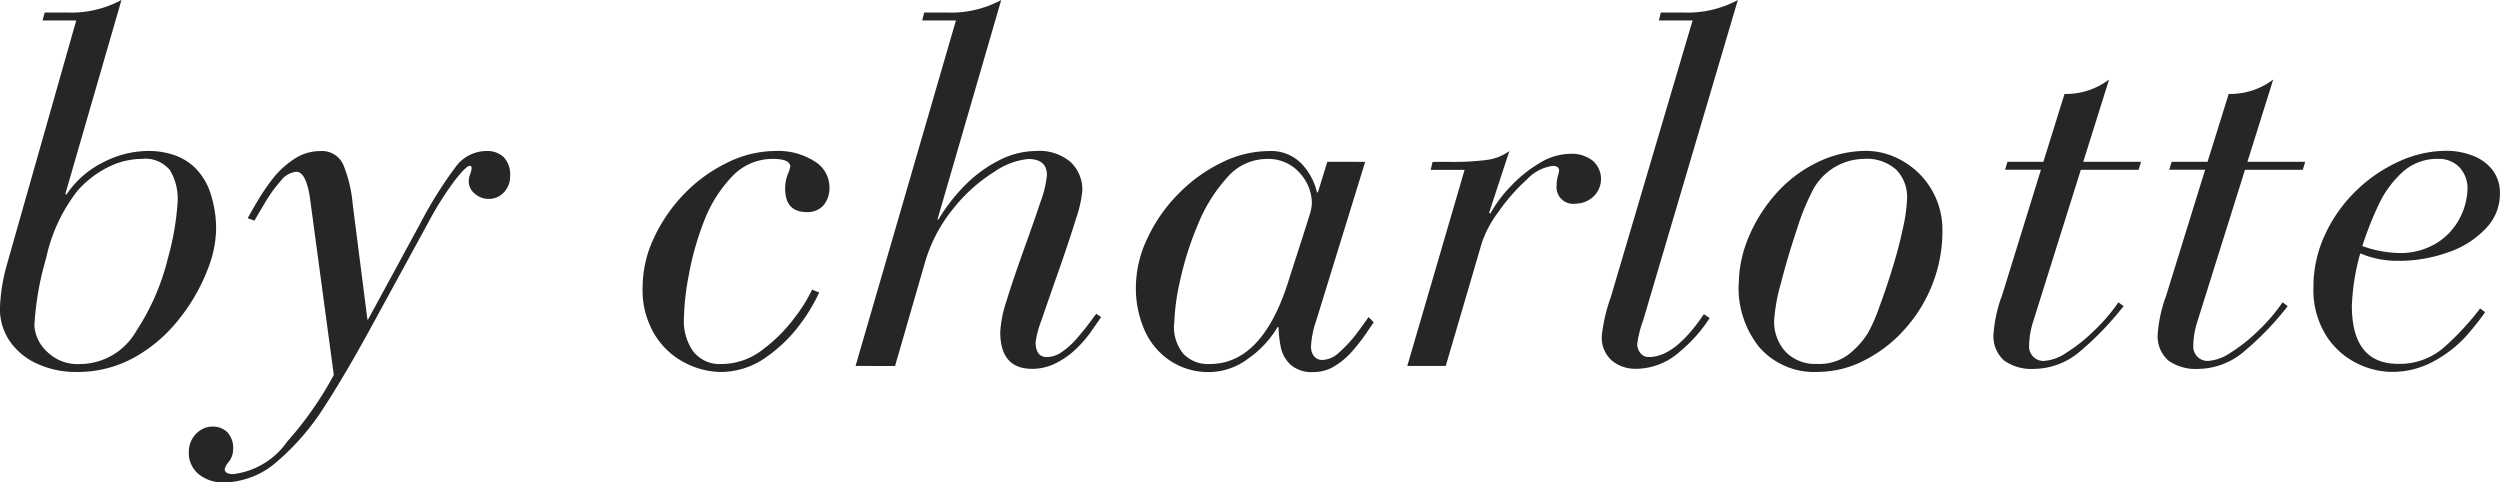 <svg xmlns="http://www.w3.org/2000/svg" width="96.883" height="18.697" viewBox="0 0 96.883 18.697">
  <g id="by_charlotte" data-name="by charlotte" transform="translate(-1183.117 -8.706)">
    <path id="Path_168" data-name="Path 168" d="M1116.056,15.981a2.153,2.153,0,0,0-.3-1.227,1.235,1.235,0,0,0-1.092-.434,2.917,2.917,0,0,0-1.315.326,3.939,3.939,0,0,0-1.167.9,6.44,6.44,0,0,0-1.225,2.63,11.455,11.455,0,0,0-.453,2.6,1.5,1.5,0,0,0,.462.985,1.682,1.682,0,0,0,1.311.509A2.525,2.525,0,0,0,1114.447,21a8.976,8.976,0,0,0,1.228-2.817,10.635,10.635,0,0,0,.382-2.2m-6.6,2.372,2.669-9.4h-1.306l.084-.308h.858a4.11,4.11,0,0,0,2.117-.485l-2.173,7.51.037.037a3.634,3.634,0,0,1,1.408-1.246,3.826,3.826,0,0,1,1.745-.451,3.109,3.109,0,0,1,1.05.167,2.177,2.177,0,0,1,.83.532,2.484,2.484,0,0,1,.564.975,4.438,4.438,0,0,1,.206,1.422,4.491,4.491,0,0,1-.351,1.557,7.164,7.164,0,0,1-1.057,1.829,5.815,5.815,0,0,1-1.724,1.5,4.534,4.534,0,0,1-2.3.583,3.58,3.58,0,0,1-1.459-.3,2.578,2.578,0,0,1-1.085-.866,2.2,2.2,0,0,1-.4-1.3,6.9,6.9,0,0,1,.288-1.753" transform="translate(73.945 0.544)" fill="#262626"/>
    <path id="Path_169" data-name="Path 169" d="M1122.979,20.177l2.043-3.76a15.976,15.976,0,0,1,1.362-2.169,1.485,1.485,0,0,1,1.185-.6.919.919,0,0,1,.667.238.984.984,0,0,1,.247.741.88.88,0,0,1-.238.621.787.787,0,0,1-.6.256.8.8,0,0,1-.527-.2.61.61,0,0,1-.238-.494.819.819,0,0,1,.055-.261.808.808,0,0,0,.057-.233c0-.062-.025-.094-.075-.094q-.131,0-.579.569a12.688,12.688,0,0,0-1.044,1.662L1123.1,20.47q-1.008,1.85-1.829,3.109a9.388,9.388,0,0,1-1.8,2.087,3.182,3.182,0,0,1-2.066.826,1.489,1.489,0,0,1-.989-.319,1.053,1.053,0,0,1-.383-.852.991.991,0,0,1,.127-.51.974.974,0,0,1,.335-.352.837.837,0,0,1,.453-.131.789.789,0,0,1,.577.219.884.884,0,0,1,.225.658.791.791,0,0,1-.164.481.74.74,0,0,0-.163.284c0,.13.109.2.328.2a3,3,0,0,0,2.1-1.268,13.515,13.515,0,0,0,1.8-2.575l-.933-6.923q-.158-.952-.523-.951a.863.863,0,0,0-.6.354,5.252,5.252,0,0,0-.6.826q-.28.472-.42.714l-.261-.093c.068-.131.191-.347.369-.649a8.486,8.486,0,0,1,.6-.882,3.469,3.469,0,0,1,.812-.751,1.82,1.82,0,0,1,1.031-.321.9.9,0,0,1,.9.546,5.244,5.244,0,0,1,.358,1.515l.57,4.469Z" transform="translate(74.402 0.91)" fill="#262626"/>
    <path id="Path_170" data-name="Path 170" d="M1139.091,19.02l.27.112a6.652,6.652,0,0,1-.693,1.167,5.646,5.646,0,0,1-1.34,1.324,3.035,3.035,0,0,1-1.809.588,3.1,3.1,0,0,1-1.3-.325,2.967,2.967,0,0,1-1.2-1.069,3.334,3.334,0,0,1-.5-1.9,4.493,4.493,0,0,1,.437-1.9,6.226,6.226,0,0,1,1.167-1.7,5.872,5.872,0,0,1,1.665-1.212,4.247,4.247,0,0,1,1.871-.458,2.611,2.611,0,0,1,1.52.4,1.169,1.169,0,0,1,.579.979,1.048,1.048,0,0,1-.234.732.824.824,0,0,1-.643.257q-.84,0-.839-.914a1.515,1.515,0,0,1,.1-.546,2.123,2.123,0,0,0,.1-.294q0-.307-.672-.307a2.151,2.151,0,0,0-1.61.709,5.163,5.163,0,0,0-1.068,1.722,11.206,11.206,0,0,0-.583,2.065,10.064,10.064,0,0,0-.191,1.708,2.021,2.021,0,0,0,.368,1.264,1.3,1.3,0,0,0,1.1.481,2.608,2.608,0,0,0,1.6-.57,5.958,5.958,0,0,0,1.255-1.269,5.721,5.721,0,0,0,.644-1.044" transform="translate(75.502 0.91)" fill="#262626"/>
    <path id="Path_171" data-name="Path 171" d="M1140.256,22.343l3.89-13.388h-1.307l.076-.307h.861a4.115,4.115,0,0,0,2.124-.485l-2.471,8.508h.037a6.907,6.907,0,0,1,1.044-1.343,5.064,5.064,0,0,1,1.316-.957,3.168,3.168,0,0,1,1.427-.358,1.875,1.875,0,0,1,1.337.429,1.47,1.47,0,0,1,.453,1.12,4.778,4.778,0,0,1-.253,1.1q-.251.821-.675,2.028t-.654,1.881a3.948,3.948,0,0,0-.228.841c0,.39.146.588.437.588a1.029,1.029,0,0,0,.571-.192,2.96,2.96,0,0,0,.57-.508q.278-.318.512-.63c.155-.208.242-.324.261-.349l.187.13c-.151.224-.3.433-.437.629a4.74,4.74,0,0,1-.541.611,3.092,3.092,0,0,1-.767.541,2.028,2.028,0,0,1-.927.224q-1.237,0-1.236-1.428a4.581,4.581,0,0,1,.24-1.194q.242-.792.655-1.945c.274-.768.5-1.4.663-1.9a3.958,3.958,0,0,0,.25-1.04c0-.417-.241-.625-.726-.625a2.8,2.8,0,0,0-1.319.5,6.263,6.263,0,0,0-1.586,1.426,5.889,5.889,0,0,0-1.106,2.123l-1.148,3.974Z" transform="translate(76.017 0.544)" fill="#262626"/>
    <path id="Path_172" data-name="Path 172" d="M1151.92,20.354a1.648,1.648,0,0,0,.363,1.156,1.32,1.32,0,0,0,1.018.393q2.09,0,3.1-3.367c.044-.138.174-.537.388-1.2s.346-1.083.4-1.264a1.7,1.7,0,0,0,.073-.4,1.765,1.765,0,0,0-.469-1.17,1.62,1.62,0,0,0-1.293-.546,2.038,2.038,0,0,0-1.522.719,6.133,6.133,0,0,0-1.138,1.833,12.271,12.271,0,0,0-.69,2.179,8.607,8.607,0,0,0-.223,1.669m7.4-6.288-1.893,6.139a3.628,3.628,0,0,0-.206,1.008.6.6,0,0,0,.116.386.414.414,0,0,0,.341.144,1,1,0,0,0,.643-.3,4.833,4.833,0,0,0,.588-.621c.169-.214.348-.461.541-.741l.2.2c-.036.057-.133.2-.289.429a6.947,6.947,0,0,1-.546.7,2.907,2.907,0,0,1-.69.579,1.538,1.538,0,0,1-.79.223,1.248,1.248,0,0,1-.9-.279,1.289,1.289,0,0,1-.373-.629,4.507,4.507,0,0,1-.1-.835h-.036a3.94,3.94,0,0,1-1.126,1.212,2.545,2.545,0,0,1-1.517.532,2.668,2.668,0,0,1-1.526-.443,2.746,2.746,0,0,1-.991-1.189,4.05,4.05,0,0,1-.332-1.661,4.445,4.445,0,0,1,.459-1.917,6.093,6.093,0,0,1,1.218-1.727,6.011,6.011,0,0,1,1.672-1.194,4.154,4.154,0,0,1,1.8-.434,1.644,1.644,0,0,1,1.281.5,2.4,2.4,0,0,1,.588,1.1h.036l.365-1.184Z" transform="translate(76.695 0.91)" fill="#262626"/>
    <path id="Path_173" data-name="Path 173" d="M1160.3,21.978l2.221-7.6h-1.316l.075-.308h.709a10.139,10.139,0,0,0,1.381-.075,1.905,1.905,0,0,0,.885-.345l-.783,2.388.046.037a4.961,4.961,0,0,1,.789-1.059,5.1,5.1,0,0,1,1.119-.9,2.3,2.3,0,0,1,1.162-.358,1.316,1.316,0,0,1,.914.279.939.939,0,0,1,0,1.386,1.012,1.012,0,0,1-.685.266.643.643,0,0,1-.728-.727,1.274,1.274,0,0,1,.047-.35,1.147,1.147,0,0,0,.047-.2c0-.125-.081-.187-.243-.187a1.674,1.674,0,0,0-1.011.532,7.339,7.339,0,0,0-1.1,1.254,4.247,4.247,0,0,0-.638,1.189l-1.4,4.777Z" transform="translate(77.354 0.91)" fill="#262626"/>
    <path id="Path_174" data-name="Path 174" d="M1167.713,19.686l3.172-10.73h-1.307l.075-.308h.867a4.127,4.127,0,0,0,2.119-.485l-3.667,12.407a4.149,4.149,0,0,0-.233.933.551.551,0,0,0,.12.336.4.4,0,0,0,.337.159q1.008,0,2.126-1.661l.225.15a5.667,5.667,0,0,1-1.134,1.282,2.561,2.561,0,0,1-1.731.685,1.423,1.423,0,0,1-.923-.317,1.186,1.186,0,0,1-.391-.979,6.482,6.482,0,0,1,.345-1.473" transform="translate(77.825 0.544)" fill="#262626"/>
    <path id="Path_175" data-name="Path 175" d="M1177.2,13.954a2.278,2.278,0,0,0-2.048,1.334,9.09,9.09,0,0,0-.564,1.422q-.352,1.05-.612,2.066a6.807,6.807,0,0,0-.261,1.446,1.707,1.707,0,0,0,.438,1.2,1.583,1.583,0,0,0,1.226.476,1.886,1.886,0,0,0,1.218-.364,3.315,3.315,0,0,0,.734-.8,6.45,6.45,0,0,0,.459-1.036c.174-.471.341-.965.5-1.478s.3-1.029.408-1.549a6.1,6.1,0,0,0,.167-1.17,1.5,1.5,0,0,0-.43-1.139,1.716,1.716,0,0,0-1.233-.41m-4.858,4.869a4.73,4.73,0,0,1,.382-1.833,6.019,6.019,0,0,1,1.055-1.68,5.118,5.118,0,0,1,1.59-1.213,4.337,4.337,0,0,1,1.936-.452,2.825,2.825,0,0,1,1.362.378,3.056,3.056,0,0,1,1.567,2.719,5.581,5.581,0,0,1-.411,2.128,5.669,5.669,0,0,1-1.119,1.762,5.272,5.272,0,0,1-1.567,1.167,3.927,3.927,0,0,1-1.7.411,2.825,2.825,0,0,1-2.3-.957,3.661,3.661,0,0,1-.8-2.43" transform="translate(78.156 0.91)" fill="#262626"/>
    <path id="Path_176" data-name="Path 176" d="M1181.906,19.492l1.53-4.944h-1.39l.093-.308h1.391l.82-2.631a2.747,2.747,0,0,0,1.726-.559l-1,3.19h2.239l-.094.308h-2.239l-1.875,5.971a3.307,3.307,0,0,0-.13.877.552.552,0,0,0,.588.559,1.737,1.737,0,0,0,.83-.3,6.409,6.409,0,0,0,1.077-.847,6.97,6.97,0,0,0,.966-1.124l.2.149a11.688,11.688,0,0,1-1.689,1.755,2.782,2.782,0,0,1-1.791.677,1.825,1.825,0,0,1-1.144-.321,1.249,1.249,0,0,1-.415-1.05,5.426,5.426,0,0,1,.3-1.4" transform="translate(78.774 0.737)" fill="#262626"/>
    <path id="Path_177" data-name="Path 177" d="M1187.87,19.492l1.531-4.944h-1.391l.093-.308h1.391l.82-2.631a2.745,2.745,0,0,0,1.726-.559l-1,3.19h2.239l-.093.308h-2.24l-1.874,5.971a3.272,3.272,0,0,0-.131.877.552.552,0,0,0,.588.559,1.733,1.733,0,0,0,.83-.3,6.366,6.366,0,0,0,1.077-.847,6.965,6.965,0,0,0,.966-1.124l.2.149a11.592,11.592,0,0,1-1.689,1.755,2.783,2.783,0,0,1-1.791.677,1.826,1.826,0,0,1-1.143-.321,1.249,1.249,0,0,1-.414-1.05,5.409,5.409,0,0,1,.3-1.4" transform="translate(79.172 0.737)" fill="#262626"/>
    <path id="Path_178" data-name="Path 178" d="M1199.192,15.12a1.183,1.183,0,0,0-.307-.835,1.093,1.093,0,0,0-.839-.331,1.974,1.974,0,0,0-1.367.508,3.986,3.986,0,0,0-.914,1.232,13.24,13.24,0,0,0-.649,1.637,4.507,4.507,0,0,0,1.381.27,2.686,2.686,0,0,0,1.553-.419,2.477,2.477,0,0,0,.877-1,2.575,2.575,0,0,0,.266-1.065m.495,4.637.187.14a9.8,9.8,0,0,1-.789.985,4.772,4.772,0,0,1-1.186.91,3.356,3.356,0,0,1-1.677.419,3.109,3.109,0,0,1-1.3-.325,2.972,2.972,0,0,1-1.2-1.07,3.318,3.318,0,0,1-.5-1.9,4.742,4.742,0,0,1,.453-2.034,5.637,5.637,0,0,1,1.21-1.7,5.8,5.8,0,0,1,1.667-1.133,4.444,4.444,0,0,1,1.817-.406,2.845,2.845,0,0,1,1,.178,1.784,1.784,0,0,1,.779.549,1.461,1.461,0,0,1,.3.953,1.916,1.916,0,0,1-.537,1.319,3.558,3.558,0,0,1-1.451.928,5.632,5.632,0,0,1-1.968.337,3.64,3.64,0,0,1-1.456-.29,8.616,8.616,0,0,0-.326,2.025q0,2.259,1.8,2.258a2.606,2.606,0,0,0,1.782-.649,10.666,10.666,0,0,0,1.39-1.5" transform="translate(79.548 0.91)" fill="#262626"/>
  </g>
</svg>
